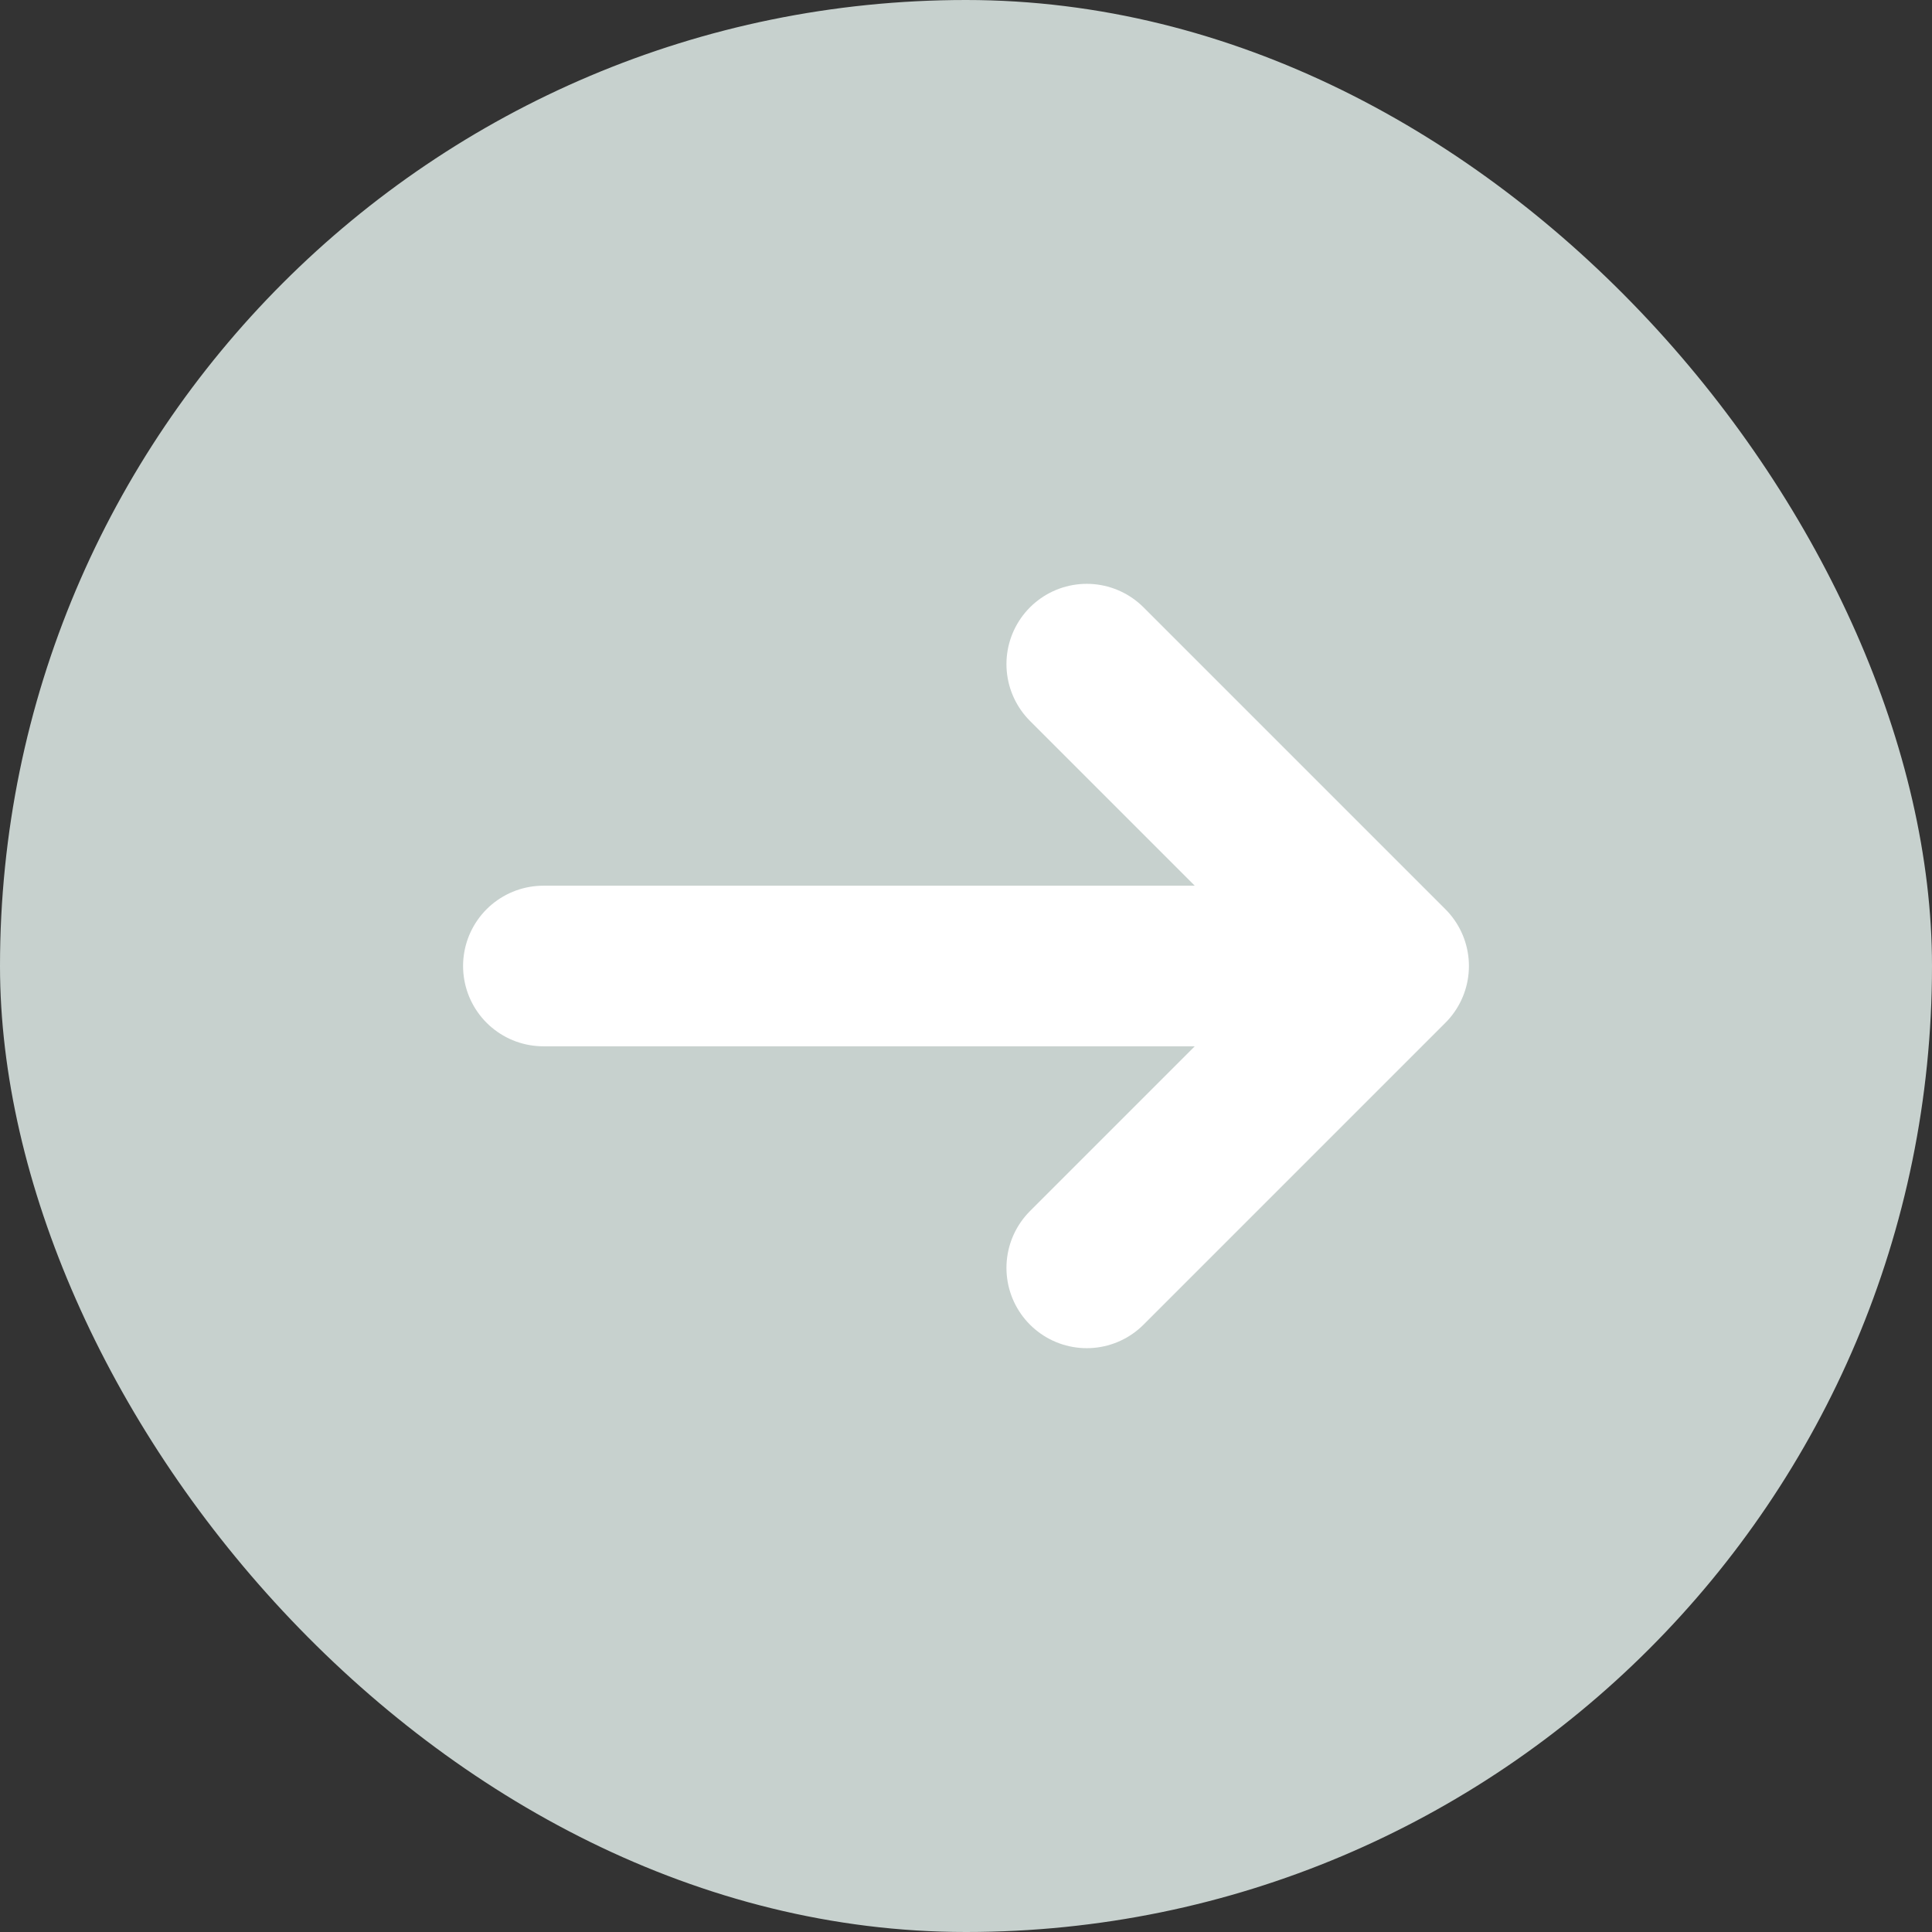 <svg width="16" height="16" viewBox="0 0 16 16" fill="none" xmlns="http://www.w3.org/2000/svg">
<rect x="0" y="0" width="16" height="16" fill="#333333" stroke="none"/>
<rect width="16" height="16" rx="8" fill="#C7D1CE"/>
<path d="M11.5 8H4.5M11.5 8L9 10.5M11.5 8L9 5.5" stroke="white" stroke-width="1.33" stroke-linecap="round" stroke-linejoin="round"/>
</svg>
